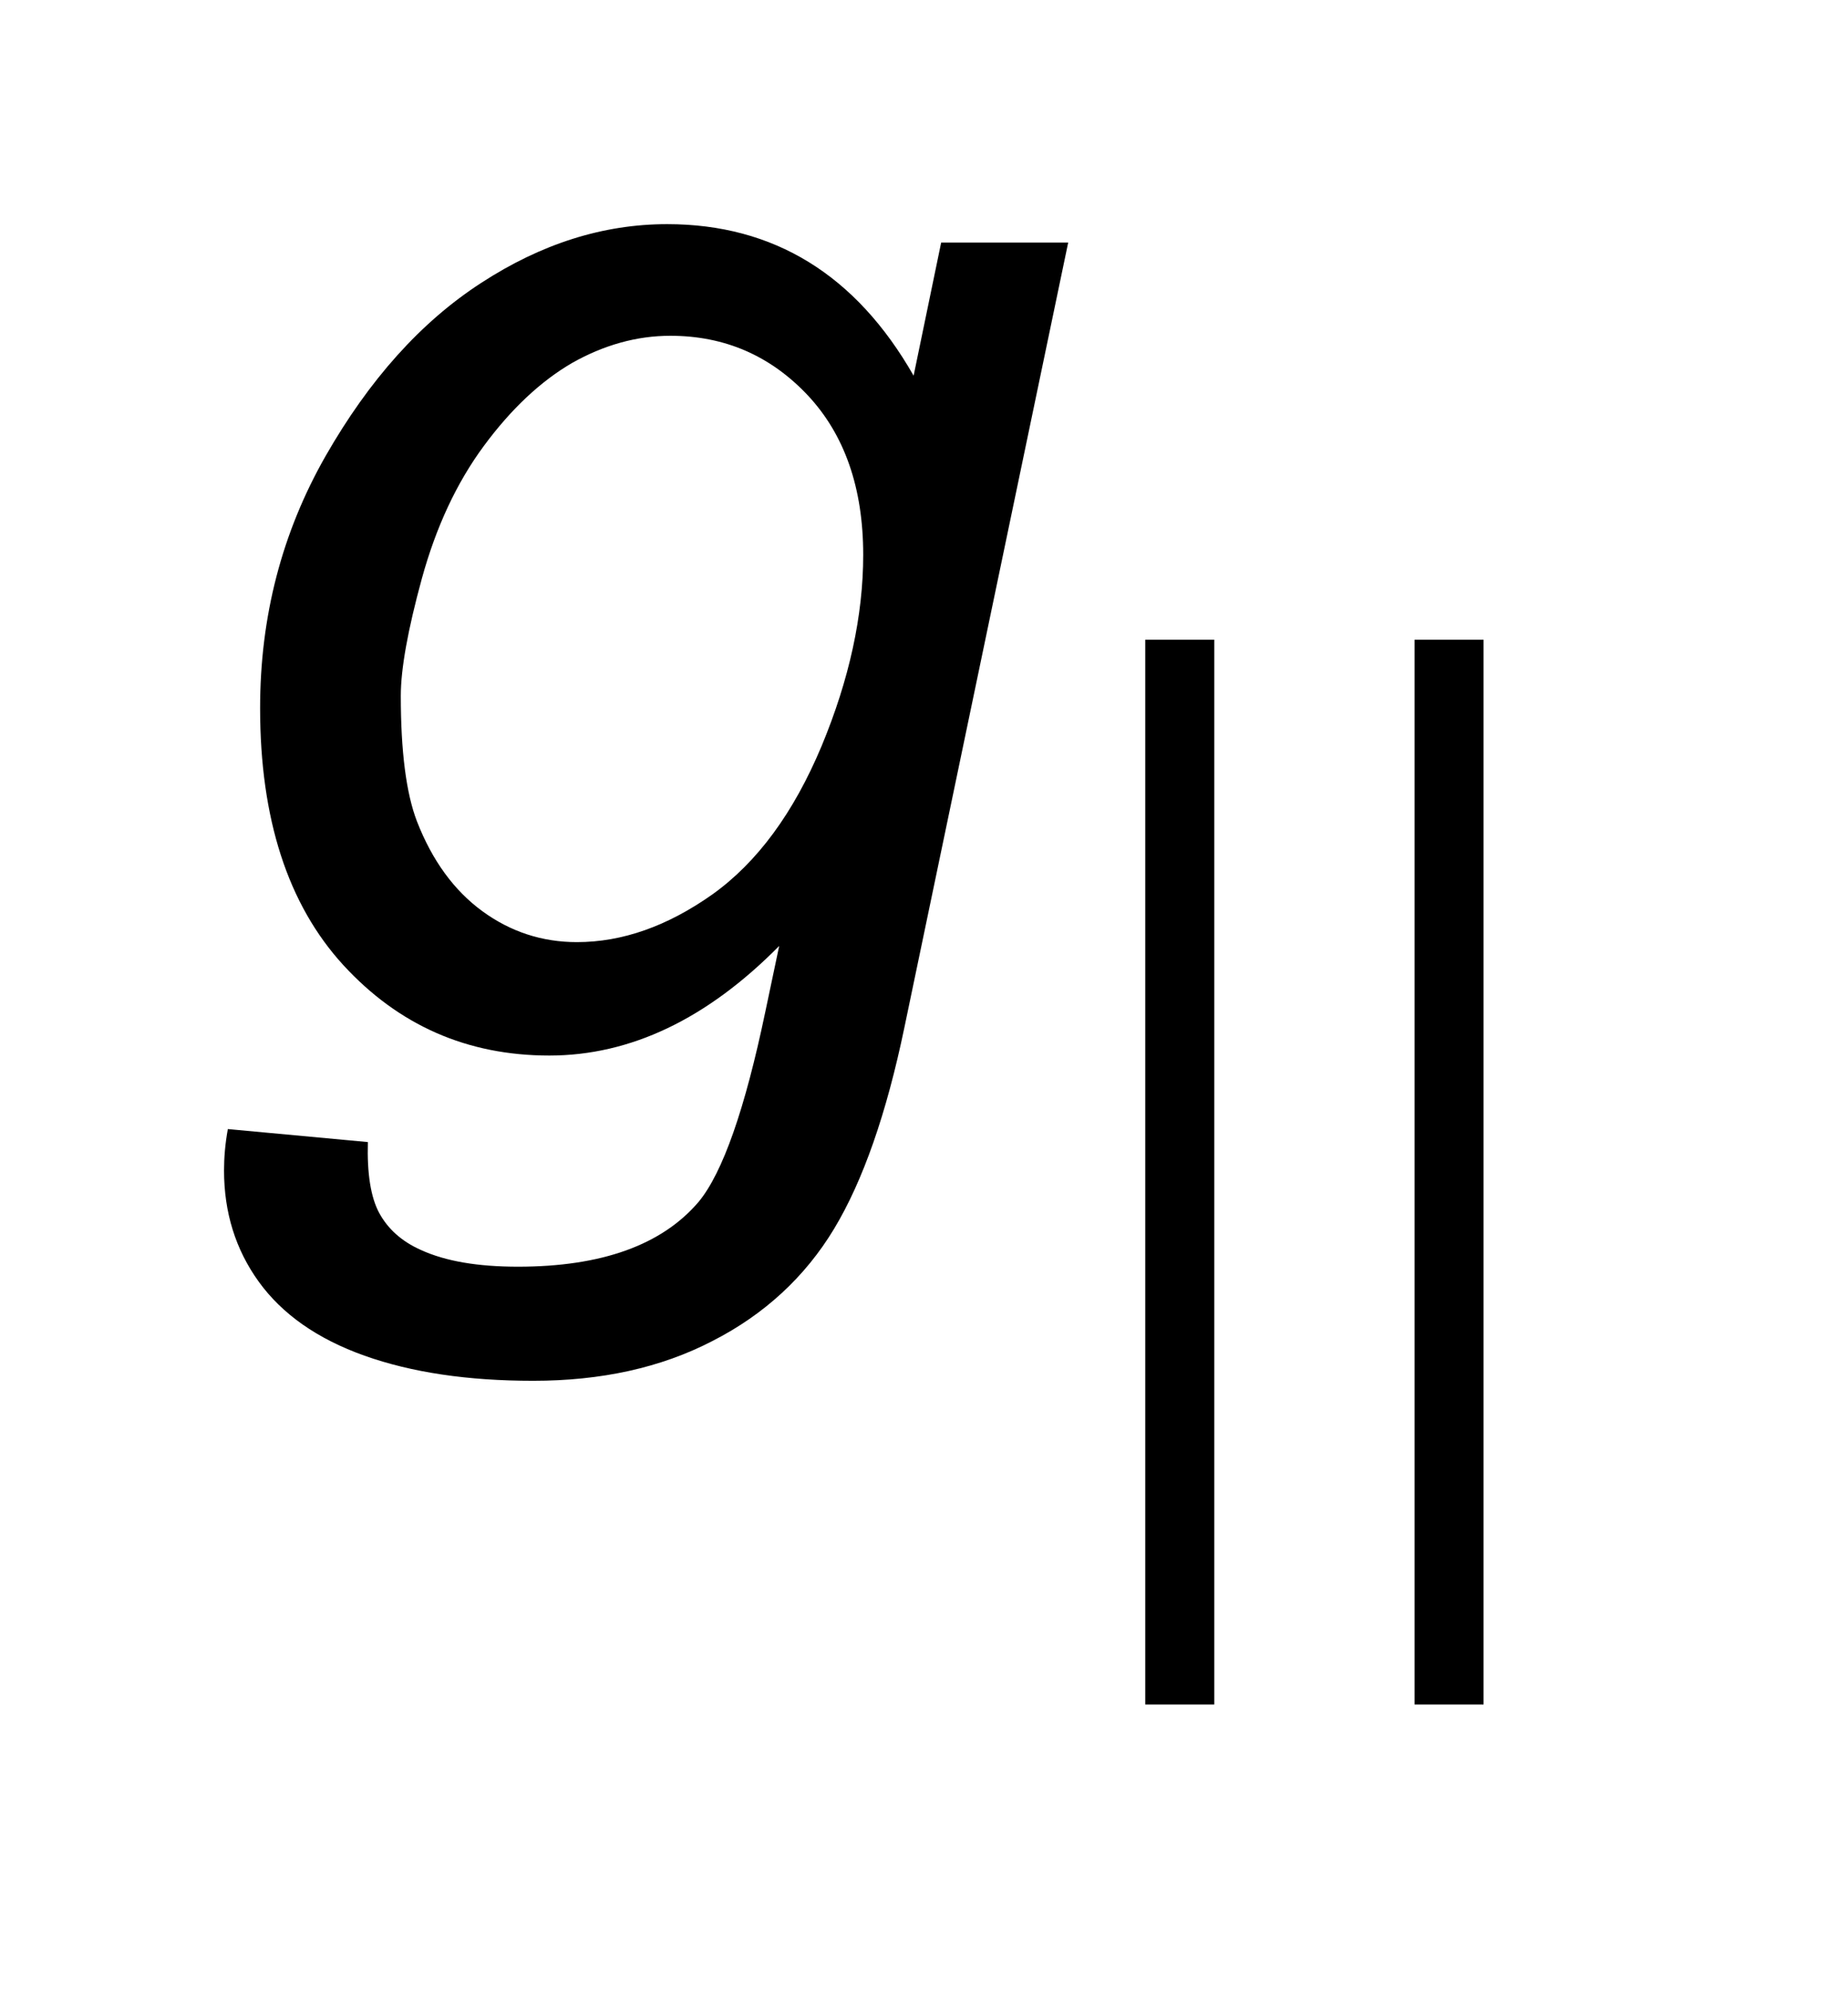 <?xml version="1.0" encoding="UTF-8"?>
<!DOCTYPE svg PUBLIC '-//W3C//DTD SVG 1.0//EN'
          'http://www.w3.org/TR/2001/REC-SVG-20010904/DTD/svg10.dtd'>
<svg stroke-dasharray="none" shape-rendering="auto" xmlns="http://www.w3.org/2000/svg" font-family="'Dialog'" text-rendering="auto" width="13" fill-opacity="1" color-interpolation="auto" color-rendering="auto" preserveAspectRatio="xMidYMid meet" font-size="12px" viewBox="0 0 13 14" fill="black" xmlns:xlink="http://www.w3.org/1999/xlink" stroke="black" image-rendering="auto" stroke-miterlimit="10" stroke-linecap="square" stroke-linejoin="miter" font-style="normal" stroke-width="1" height="14" stroke-dashoffset="0" font-weight="normal" stroke-opacity="1"
><!--Generated by the Batik Graphics2D SVG Generator--><defs id="genericDefs"
  /><g
  ><defs id="defs1"
    ><clipPath clipPathUnits="userSpaceOnUse" id="clipPath1"
      ><path d="M-1 -1 L6.622 -1 L6.622 7.604 L-1 7.604 L-1 -1 Z"
      /></clipPath
      ><clipPath clipPathUnits="userSpaceOnUse" id="clipPath2"
      ><path d="M-0 -0 L-0 6.604 L5.622 6.604 L5.622 -0 Z"
      /></clipPath
    ></defs
    ><g transform="scale(1.576,1.576) translate(1,1)"
    ><path d="M4.112 6.604 L4.112 1.854 L4.42 1.854 L4.42 6.605 L4.112 6.605 ZM5.314 6.604 L5.314 1.854 L5.622 1.854 L5.622 6.605 L5.314 6.605 Z" stroke="none" clip-path="url(#clipPath2)"
    /></g
    ><g transform="matrix(1.576,0,0,1.576,1.576,1.576)"
    ><path d="M0.017 4.037 L0.642 4.095 C0.638 4.236 0.655 4.342 0.693 4.412 C0.732 4.483 0.793 4.538 0.878 4.576 C0.989 4.627 1.134 4.651 1.312 4.651 C1.686 4.651 1.955 4.554 2.119 4.361 C2.226 4.231 2.325 3.949 2.416 3.514 L2.478 3.22 C2.156 3.546 1.814 3.709 1.452 3.709 C1.085 3.709 0.779 3.574 0.532 3.305 C0.285 3.035 0.161 2.653 0.161 2.159 C0.161 1.751 0.258 1.377 0.453 1.035 C0.648 0.694 0.879 0.436 1.148 0.262 C1.417 0.087 1.693 0 1.978 0 C2.454 0 2.821 0.226 3.078 0.676 L3.201 0.082 L3.768 0.082 L3.037 3.583 C2.957 3.968 2.852 4.268 2.723 4.482 C2.594 4.696 2.412 4.864 2.181 4.982 C1.95 5.102 1.683 5.16 1.38 5.16 C1.088 5.16 0.838 5.123 0.627 5.048 C0.416 4.973 0.259 4.862 0.155 4.718 C0.051 4.574 0 4.408 0 4.222 C0 4.164 0.005 4.103 0.017 4.037 ZM0.789 2.104 C0.789 2.352 0.813 2.539 0.861 2.664 C0.929 2.839 1.027 2.973 1.153 3.065 C1.279 3.157 1.42 3.203 1.575 3.203 C1.778 3.203 1.979 3.132 2.18 2.99 C2.38 2.847 2.542 2.627 2.667 2.329 C2.791 2.031 2.853 1.746 2.853 1.475 C2.853 1.177 2.77 0.939 2.605 0.763 C2.439 0.587 2.235 0.498 1.992 0.498 C1.842 0.498 1.696 0.539 1.554 0.619 C1.413 0.701 1.282 0.824 1.16 0.989 C1.038 1.154 0.946 1.352 0.883 1.581 C0.82 1.811 0.789 1.985 0.789 2.104 Z" stroke="none" clip-path="url(#clipPath2)"
    /></g
  ></g
></svg
>
